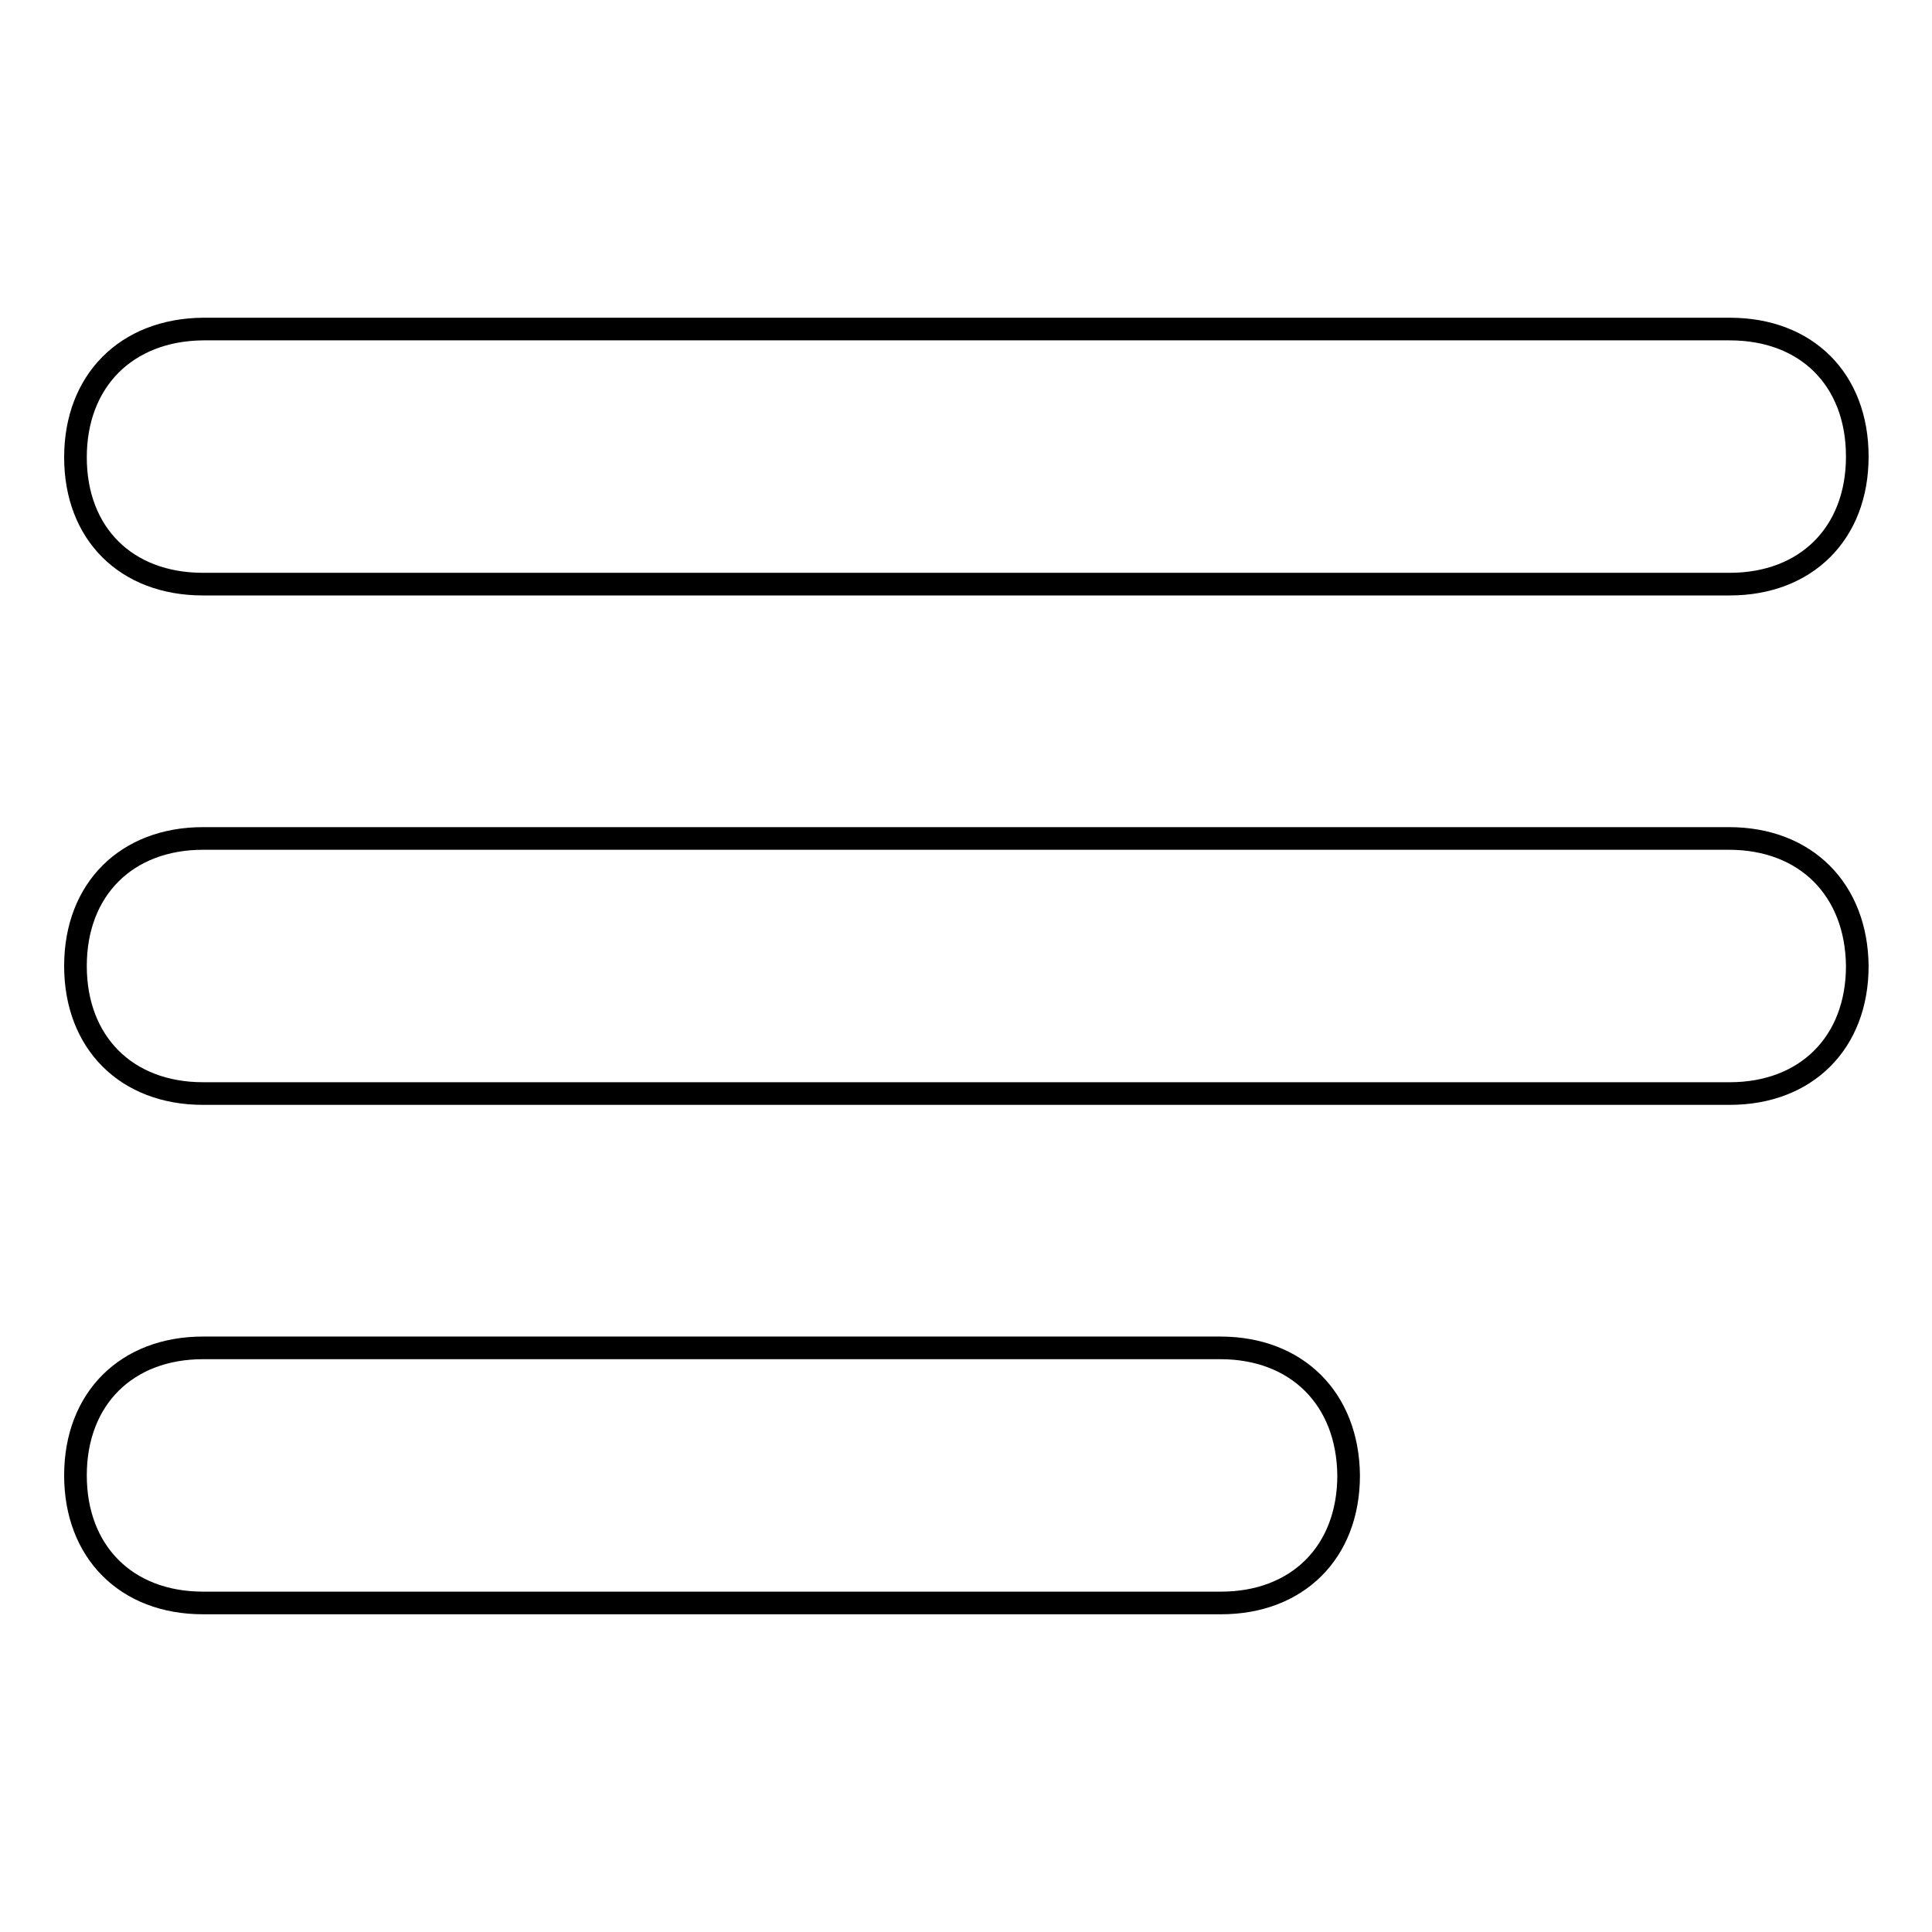 <?xml version="1.0" encoding="utf-8"?>
<!-- Svg Vector Icons : http://www.onlinewebfonts.com/icon -->
<!DOCTYPE svg PUBLIC "-//W3C//DTD SVG 1.1//EN" "http://www.w3.org/Graphics/SVG/1.1/DTD/svg11.dtd">
<svg version="1.1" xmlns="http://www.w3.org/2000/svg" xmlns:xlink="http://www.w3.org/1999/xlink" x="0px" y="0px" viewBox="0 0 256 256" enable-background="new 0 0 256 256" xml:space="preserve">
<g><g><path stroke-width="3" fill-opacity="0" stroke="#000000"  d="M26.9,77.4h202.3c10.1,0,16.9-6.7,16.9-16.9s-6.7-16.9-16.9-16.9H26.9C16.7,43.7,10,50.5,10,60.6S16.7,77.4,26.9,77.4z M229.1,111.1H26.9c-10.1,0-16.9,6.7-16.9,16.9c0,10.1,6.7,16.9,16.9,16.9h202.3c10.1,0,16.9-6.7,16.9-16.9C246,117.9,239.3,111.1,229.1,111.1z M161.7,178.6H26.9c-10.1,0-16.9,6.7-16.9,16.9c0,10.1,6.7,16.9,16.9,16.9h134.9c10.1,0,16.9-6.7,16.9-16.9C178.6,185.3,171.8,178.6,161.7,178.6z"/></g></g>
</svg>